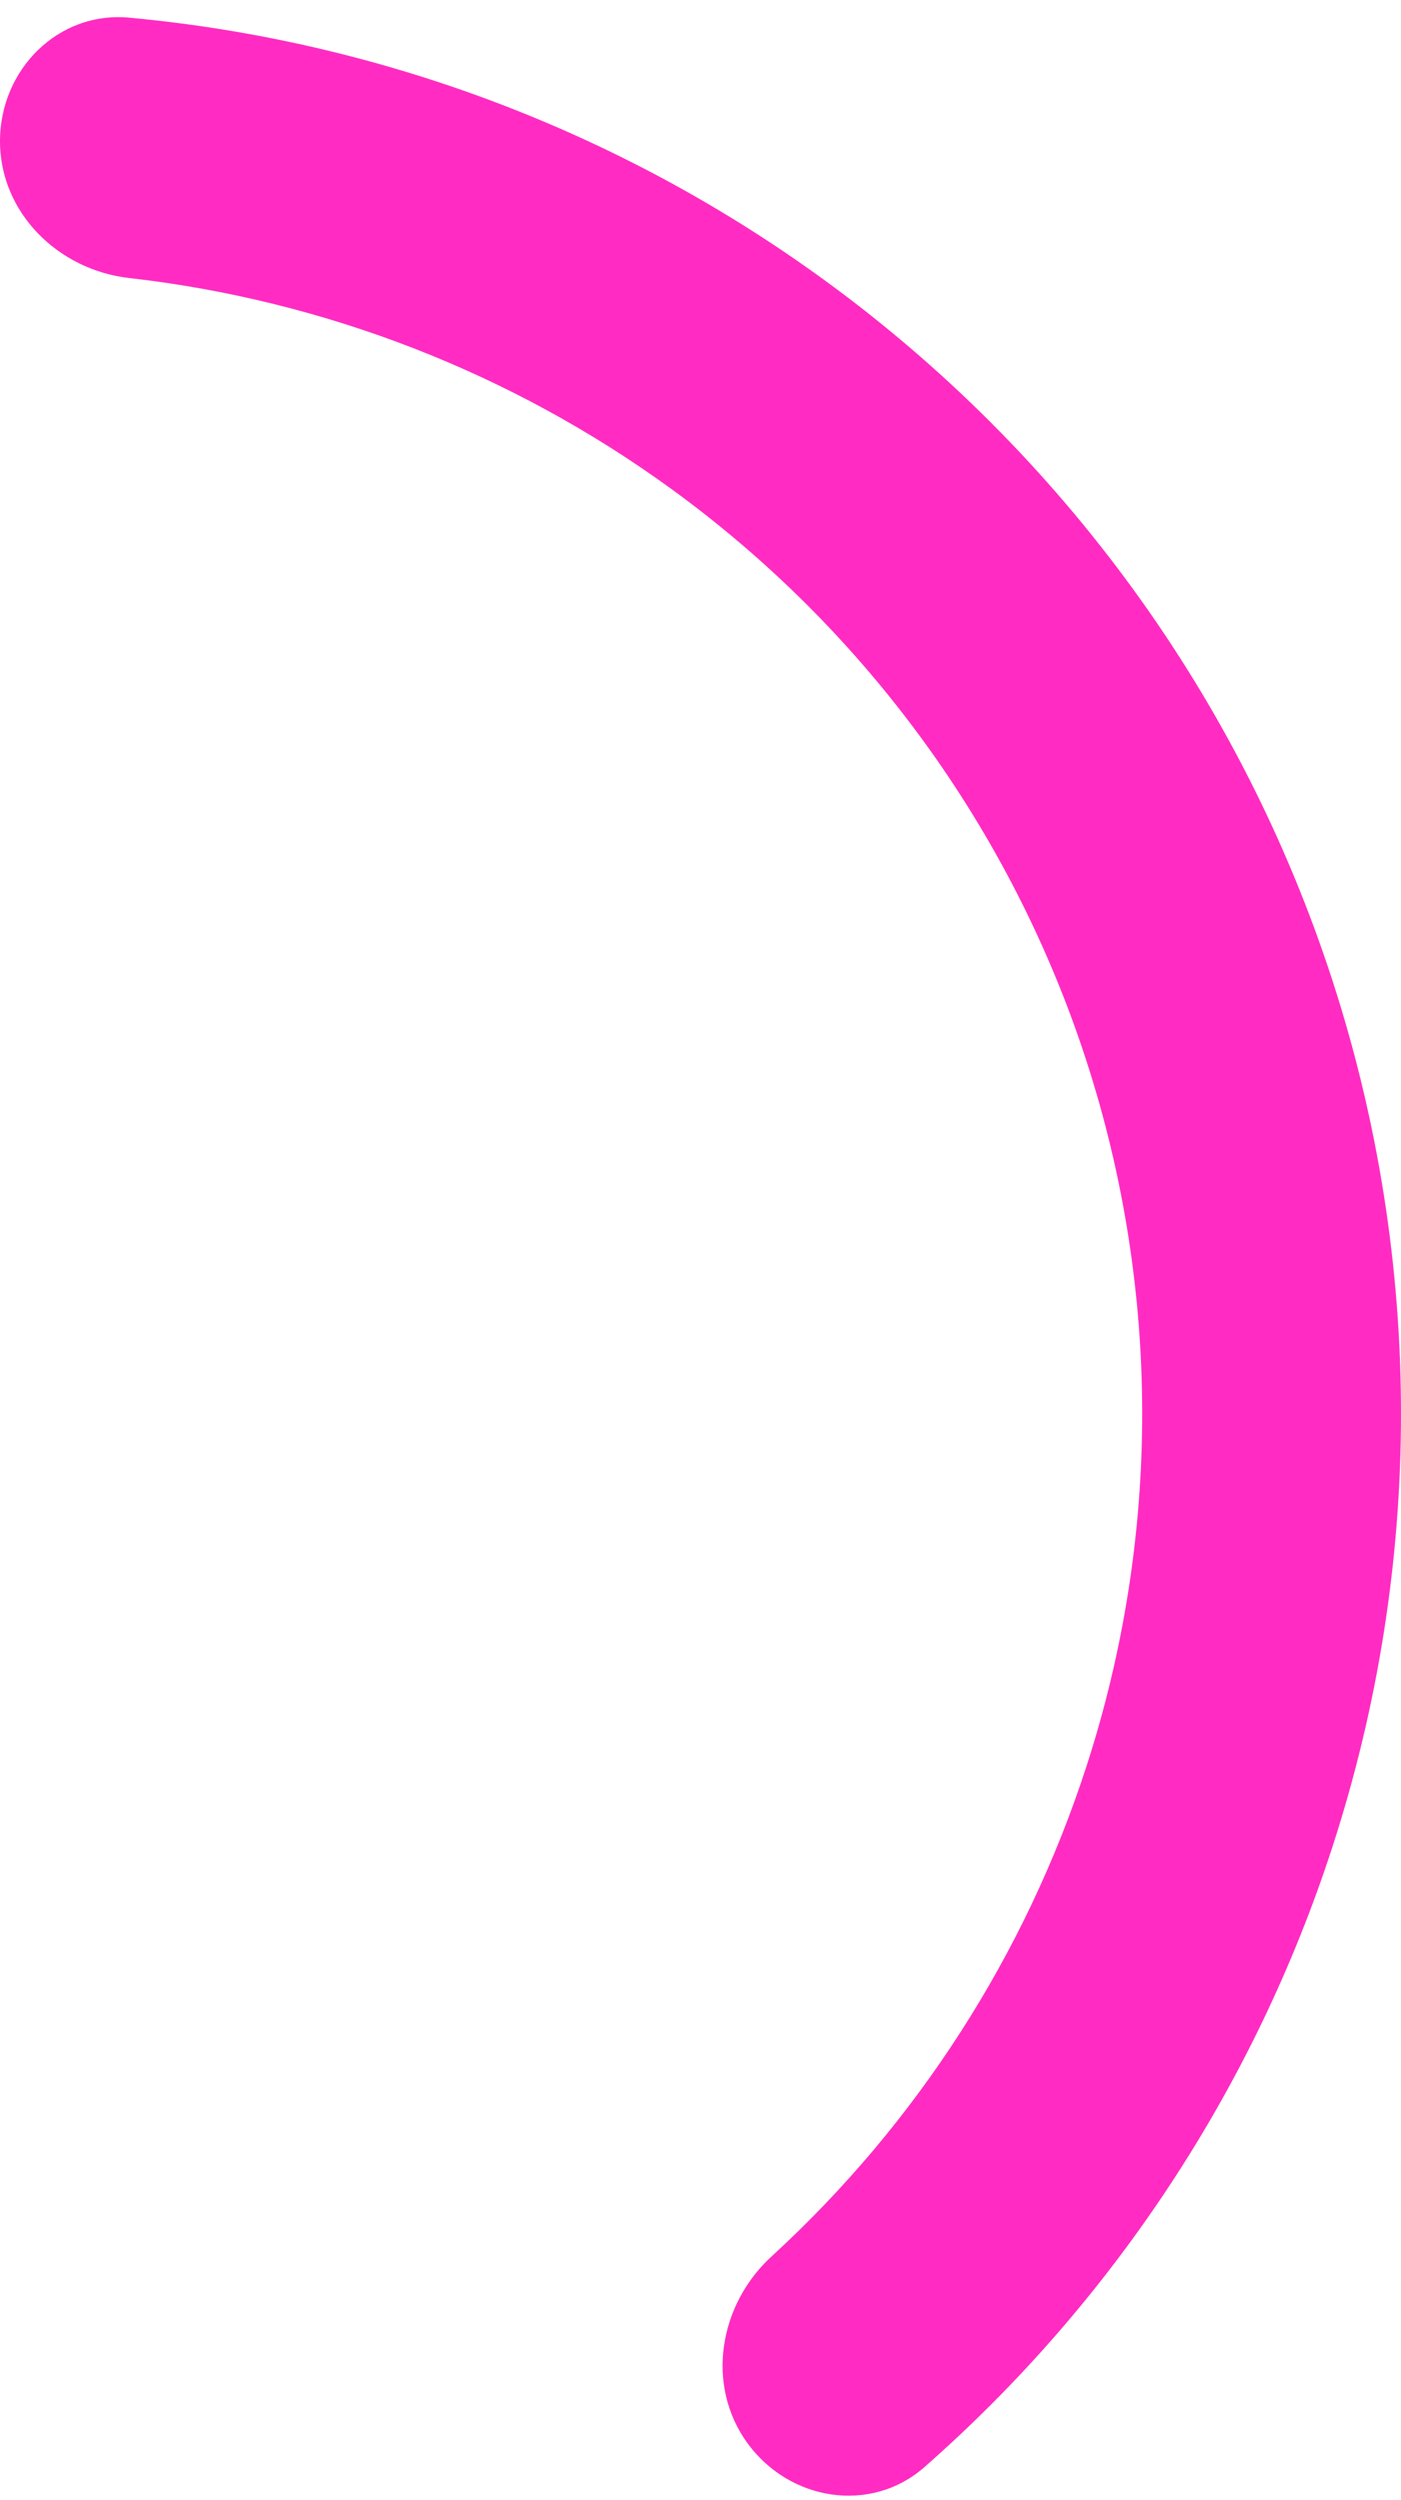 <svg width="60" height="107" viewBox="0 0 60 107" fill="none" xmlns="http://www.w3.org/2000/svg">
<path d="M6.49404e-07 6.042C6.85904e-07 2.981 2.487 0.473 5.534 0.756C16.238 1.747 26.516 5.601 35.267 11.959C45.518 19.407 53.148 29.908 57.063 41.959C60.979 54.01 60.979 66.99 57.063 79.041C53.721 89.329 47.671 98.488 39.594 105.581C37.294 107.601 33.809 107.034 32.01 104.557V104.557C30.21 102.081 30.785 98.637 33.042 96.569C39.245 90.887 43.903 83.676 46.522 75.616C49.714 65.791 49.714 55.209 46.522 45.384C43.33 35.56 37.109 26.998 28.752 20.926C21.895 15.945 13.889 12.849 5.53 11.898C2.489 11.552 6.12904e-07 9.103 6.49404e-07 6.042V6.042Z" fill="#FF2BC2"/>
</svg>
